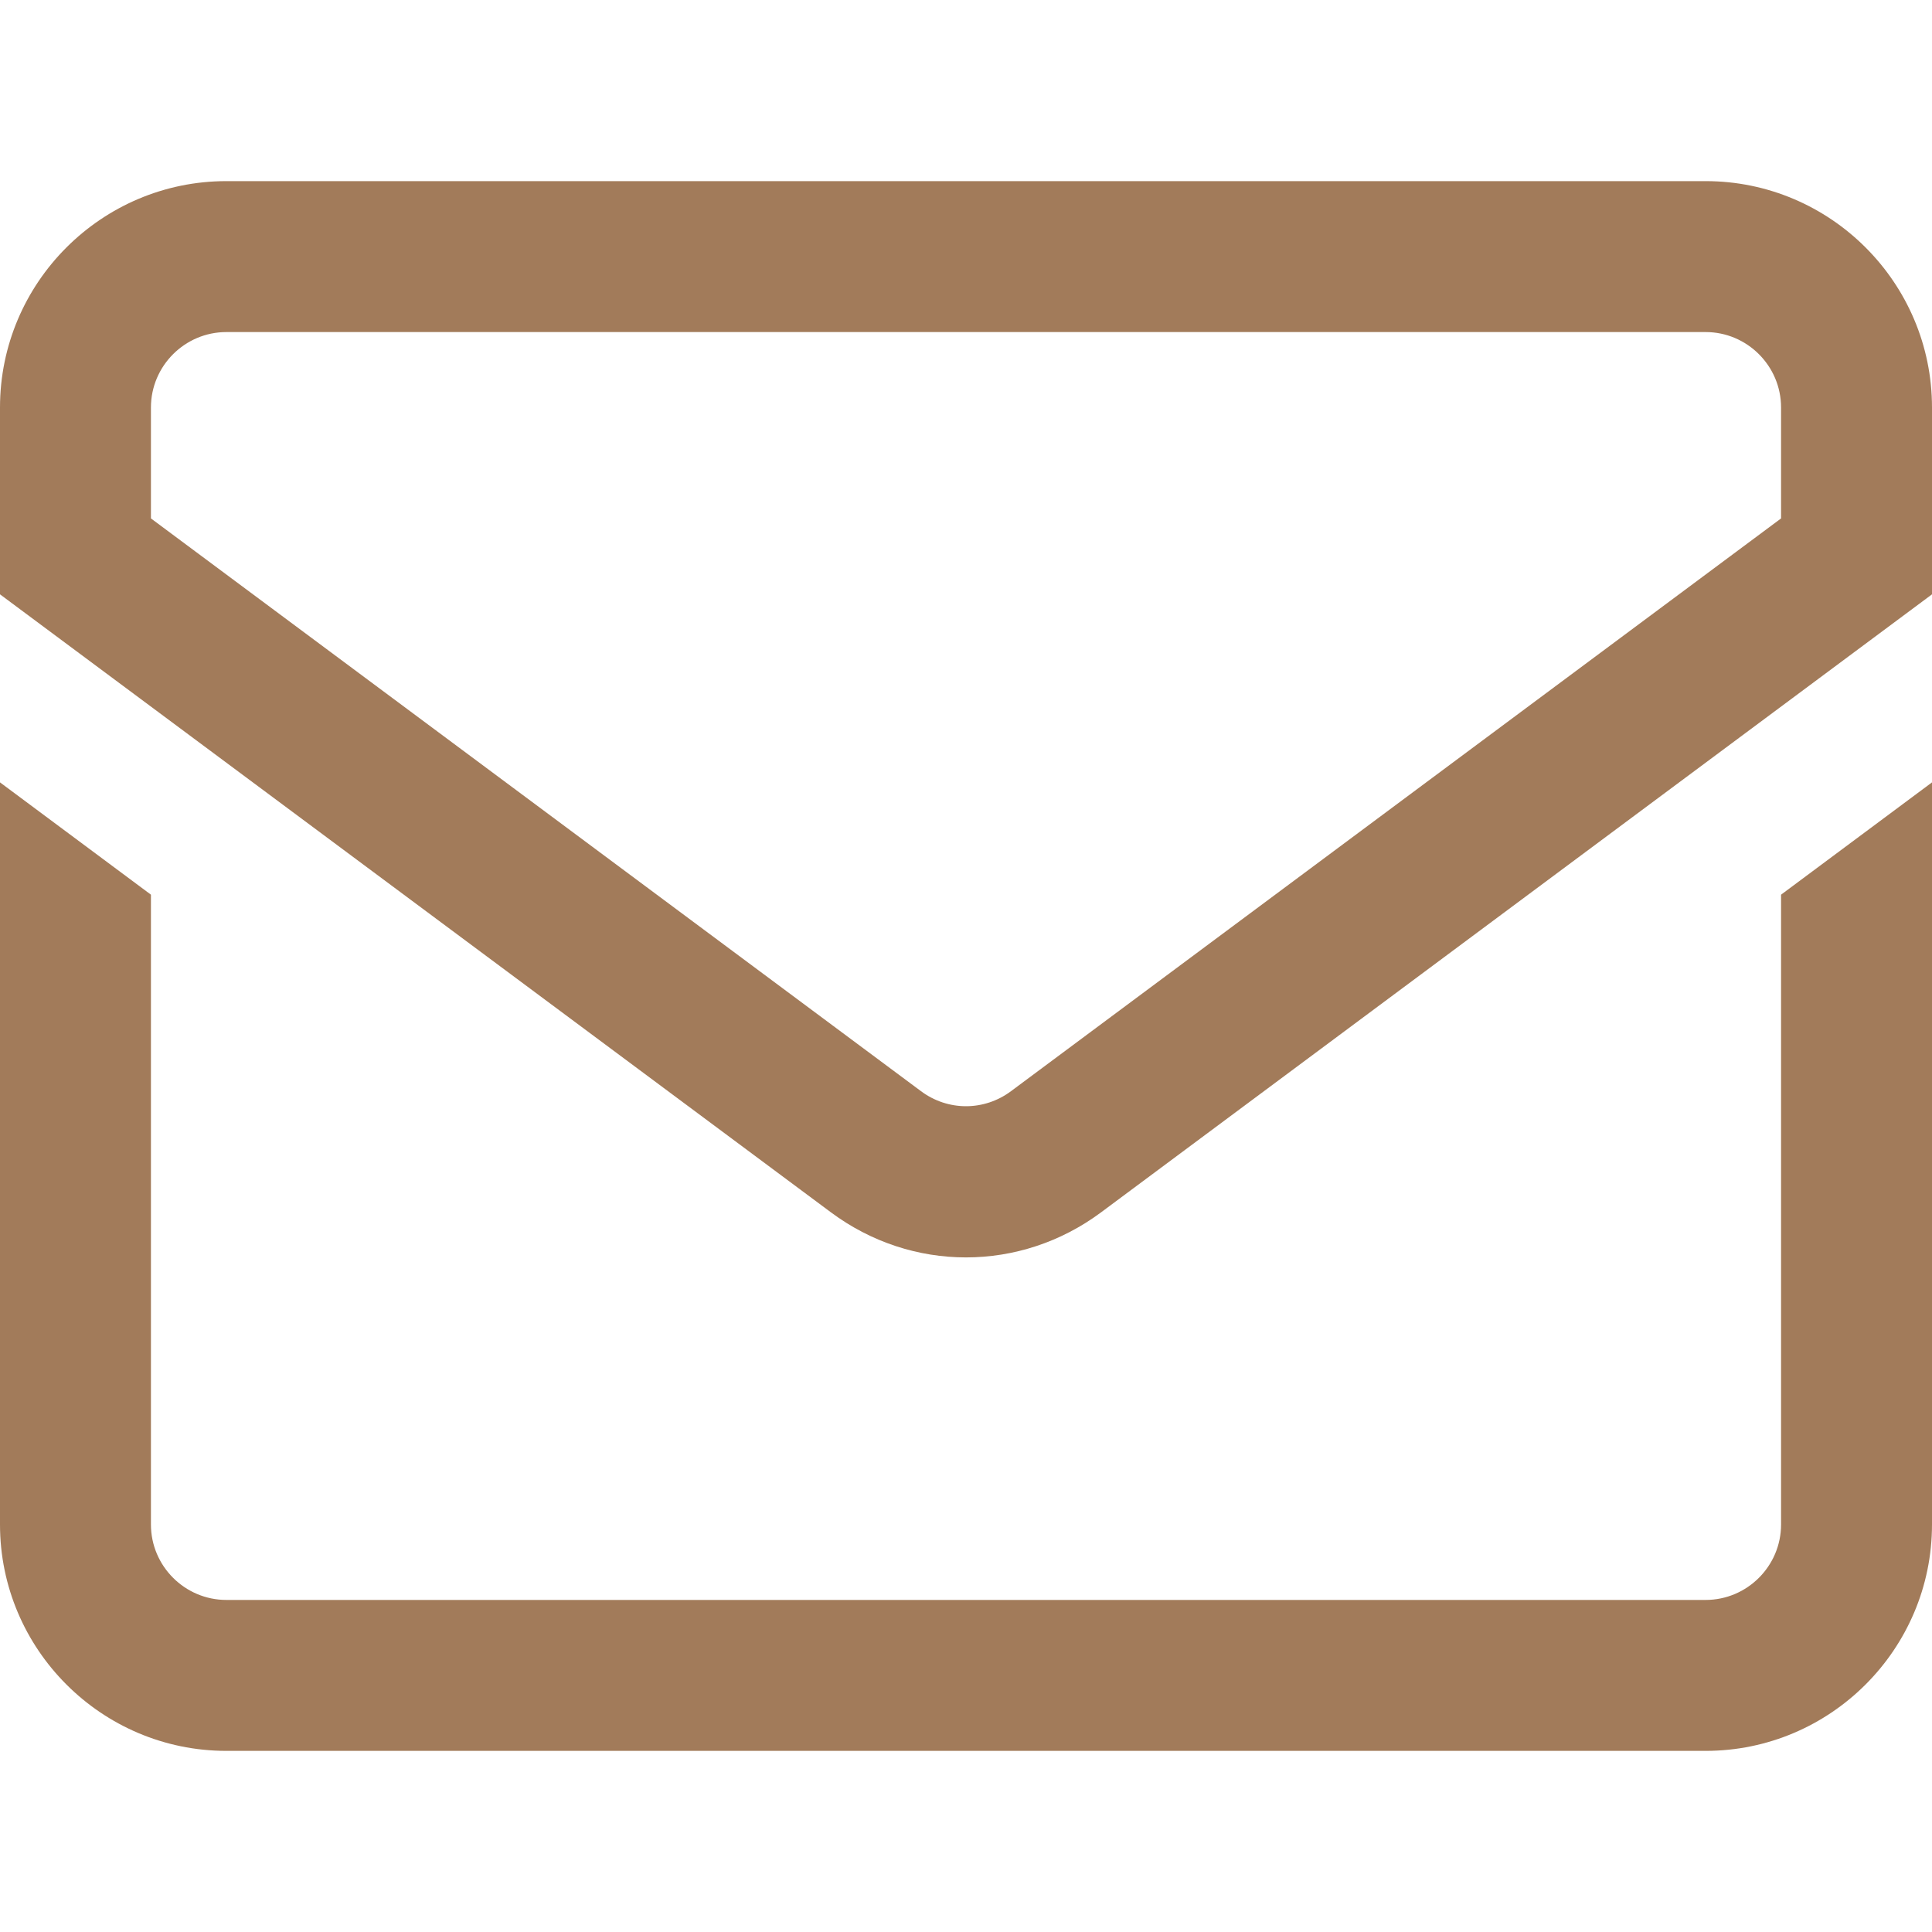 <svg width="24" height="24" viewBox="0 0 24 24" fill="none" xmlns="http://www.w3.org/2000/svg">
<path d="M21.188 2.25H2.812C1.262 2.25 0 3.512 0 5.062V7.383L10.322 15.06C10.823 15.433 11.412 15.62 12 15.62C12.588 15.62 13.177 15.433 13.678 15.06L24 7.383V5.062C24 3.512 22.738 2.25 21.188 2.25ZM22.125 6.44L12.559 13.555C12.225 13.804 11.775 13.804 11.441 13.555L1.875 6.44V5.062C1.875 4.546 2.296 4.125 2.812 4.125H21.188C21.704 4.125 22.125 4.546 22.125 5.062V6.44ZM22.125 11.114L24 9.719V18.938C24 20.488 22.738 21.75 21.188 21.75H2.812C1.262 21.75 0 20.488 0 18.938V9.719L1.875 11.114V18.938C1.875 19.454 2.296 19.875 2.812 19.875H21.188C21.704 19.875 22.125 19.454 22.125 18.938V11.114Z" fill="#A27B5A"/>
</svg>
